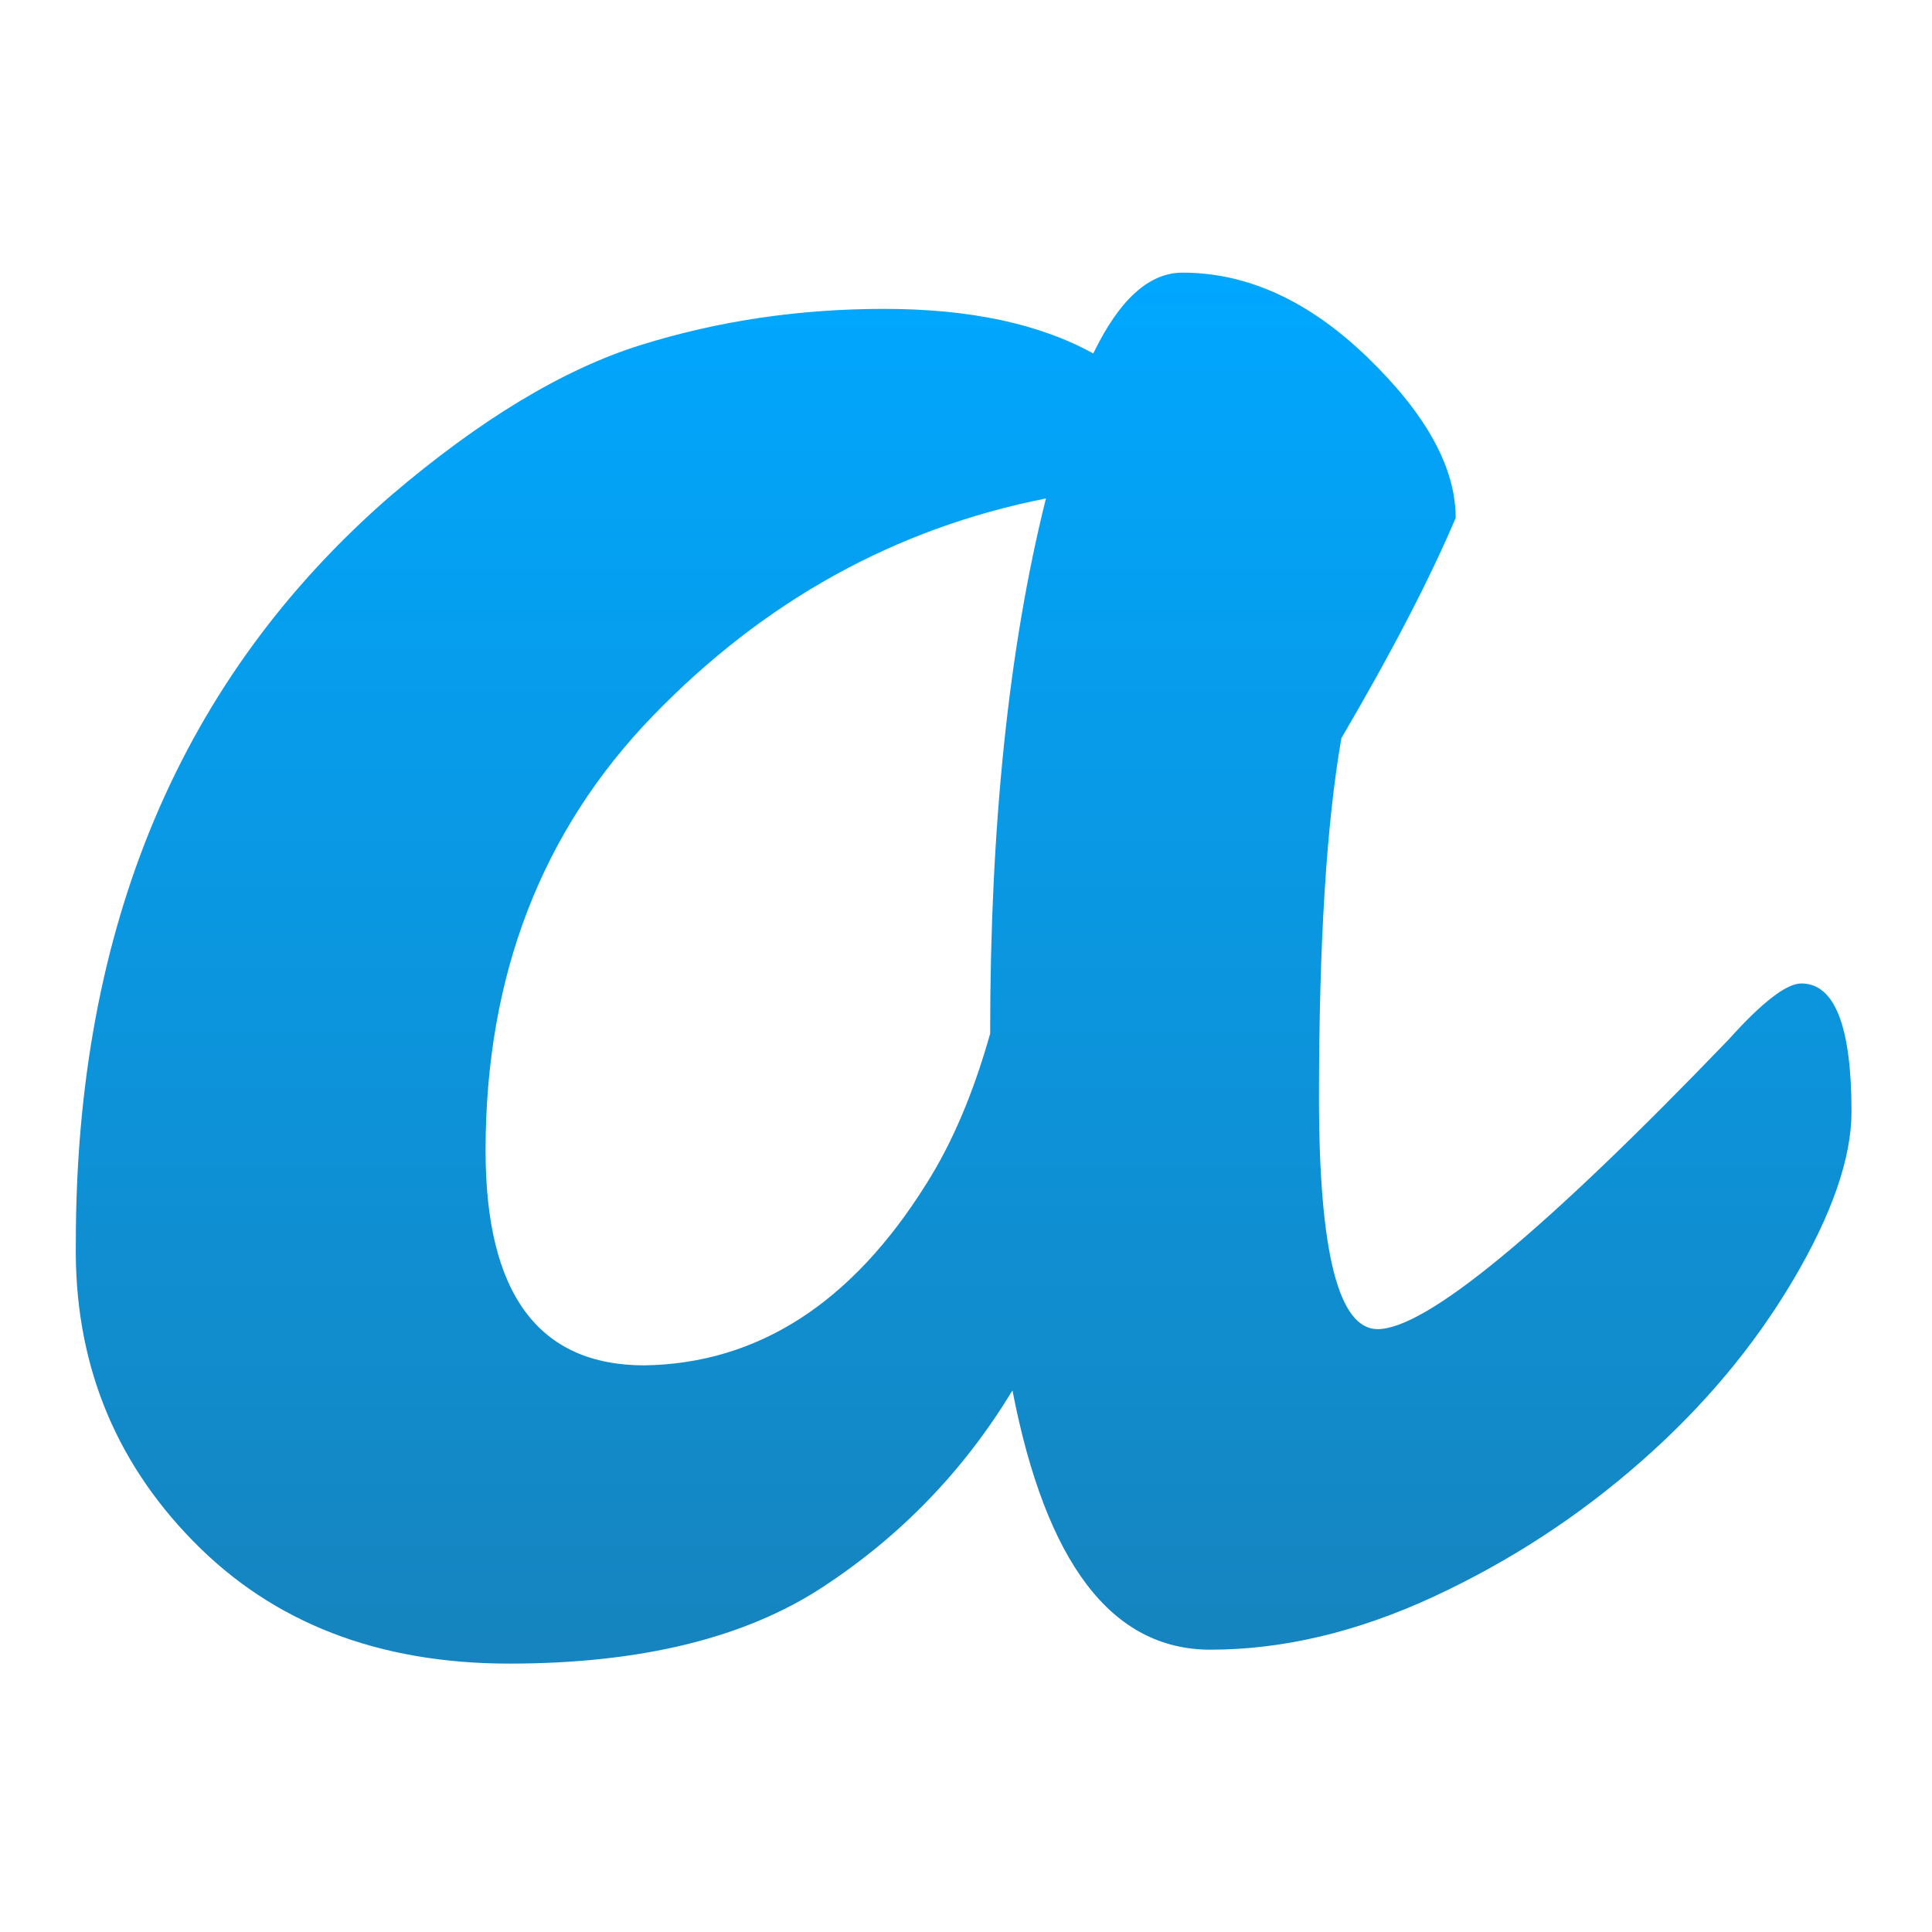 <svg width="24" height="24" viewBox="0 0 24 24" fill="none" xmlns="http://www.w3.org/2000/svg">
<g clip-path="url(#clip0_1353_6019)">
<path d="M6.032 14.294C6.032 16.073 6.691 16.961 8.006 16.961C9.414 16.939 10.58 16.188 11.504 14.711C11.827 14.203 12.092 13.58 12.3 12.84C12.3 10.255 12.531 8.04 12.993 6.192C11.123 6.562 9.495 7.462 8.11 8.893C6.725 10.325 6.032 12.126 6.032 14.294ZM22.377 12.217C22.792 12.217 23 12.749 23 13.81C23 14.387 22.757 15.086 22.273 15.905C21.788 16.725 21.159 17.476 20.385 18.156C19.611 18.837 18.752 19.397 17.806 19.836C16.859 20.274 15.936 20.493 15.036 20.493C13.811 20.493 12.993 19.42 12.577 17.272C11.976 18.266 11.191 19.079 10.222 19.714C9.253 20.35 7.954 20.666 6.327 20.666C4.699 20.666 3.389 20.159 2.397 19.142C1.404 18.127 0.919 16.892 0.942 15.437C0.942 11.514 2.246 8.421 4.855 6.157C5.964 5.211 6.996 4.588 7.954 4.288C8.912 3.988 9.922 3.837 10.984 3.837C12.046 3.837 12.912 4.022 13.581 4.391C13.904 3.722 14.274 3.387 14.689 3.387C15.497 3.387 16.265 3.739 16.992 4.444C17.719 5.148 18.083 5.811 18.083 6.434C17.759 7.196 17.286 8.108 16.663 9.17C16.478 10.232 16.385 11.721 16.385 13.637C16.385 15.554 16.628 16.511 17.113 16.511C17.713 16.511 19.168 15.311 21.476 12.911C21.892 12.448 22.192 12.217 22.377 12.217Z" fill="url(#paint0_linear_1353_6019)"/>
</g>
<defs>
<linearGradient id="paint0_linear_1353_6019" x1="11.971" y1="20.666" x2="11.971" y2="3.387" gradientUnits="userSpaceOnUse">
<stop stop-color="#1684BE"/>
<stop offset="1" stop-color="#00A7FF"/>
</linearGradient>
<clipPath id="clip0_1353_6019">
<rect width="24" height="24" fill="white"/>
</clipPath>
</defs>
</svg>
